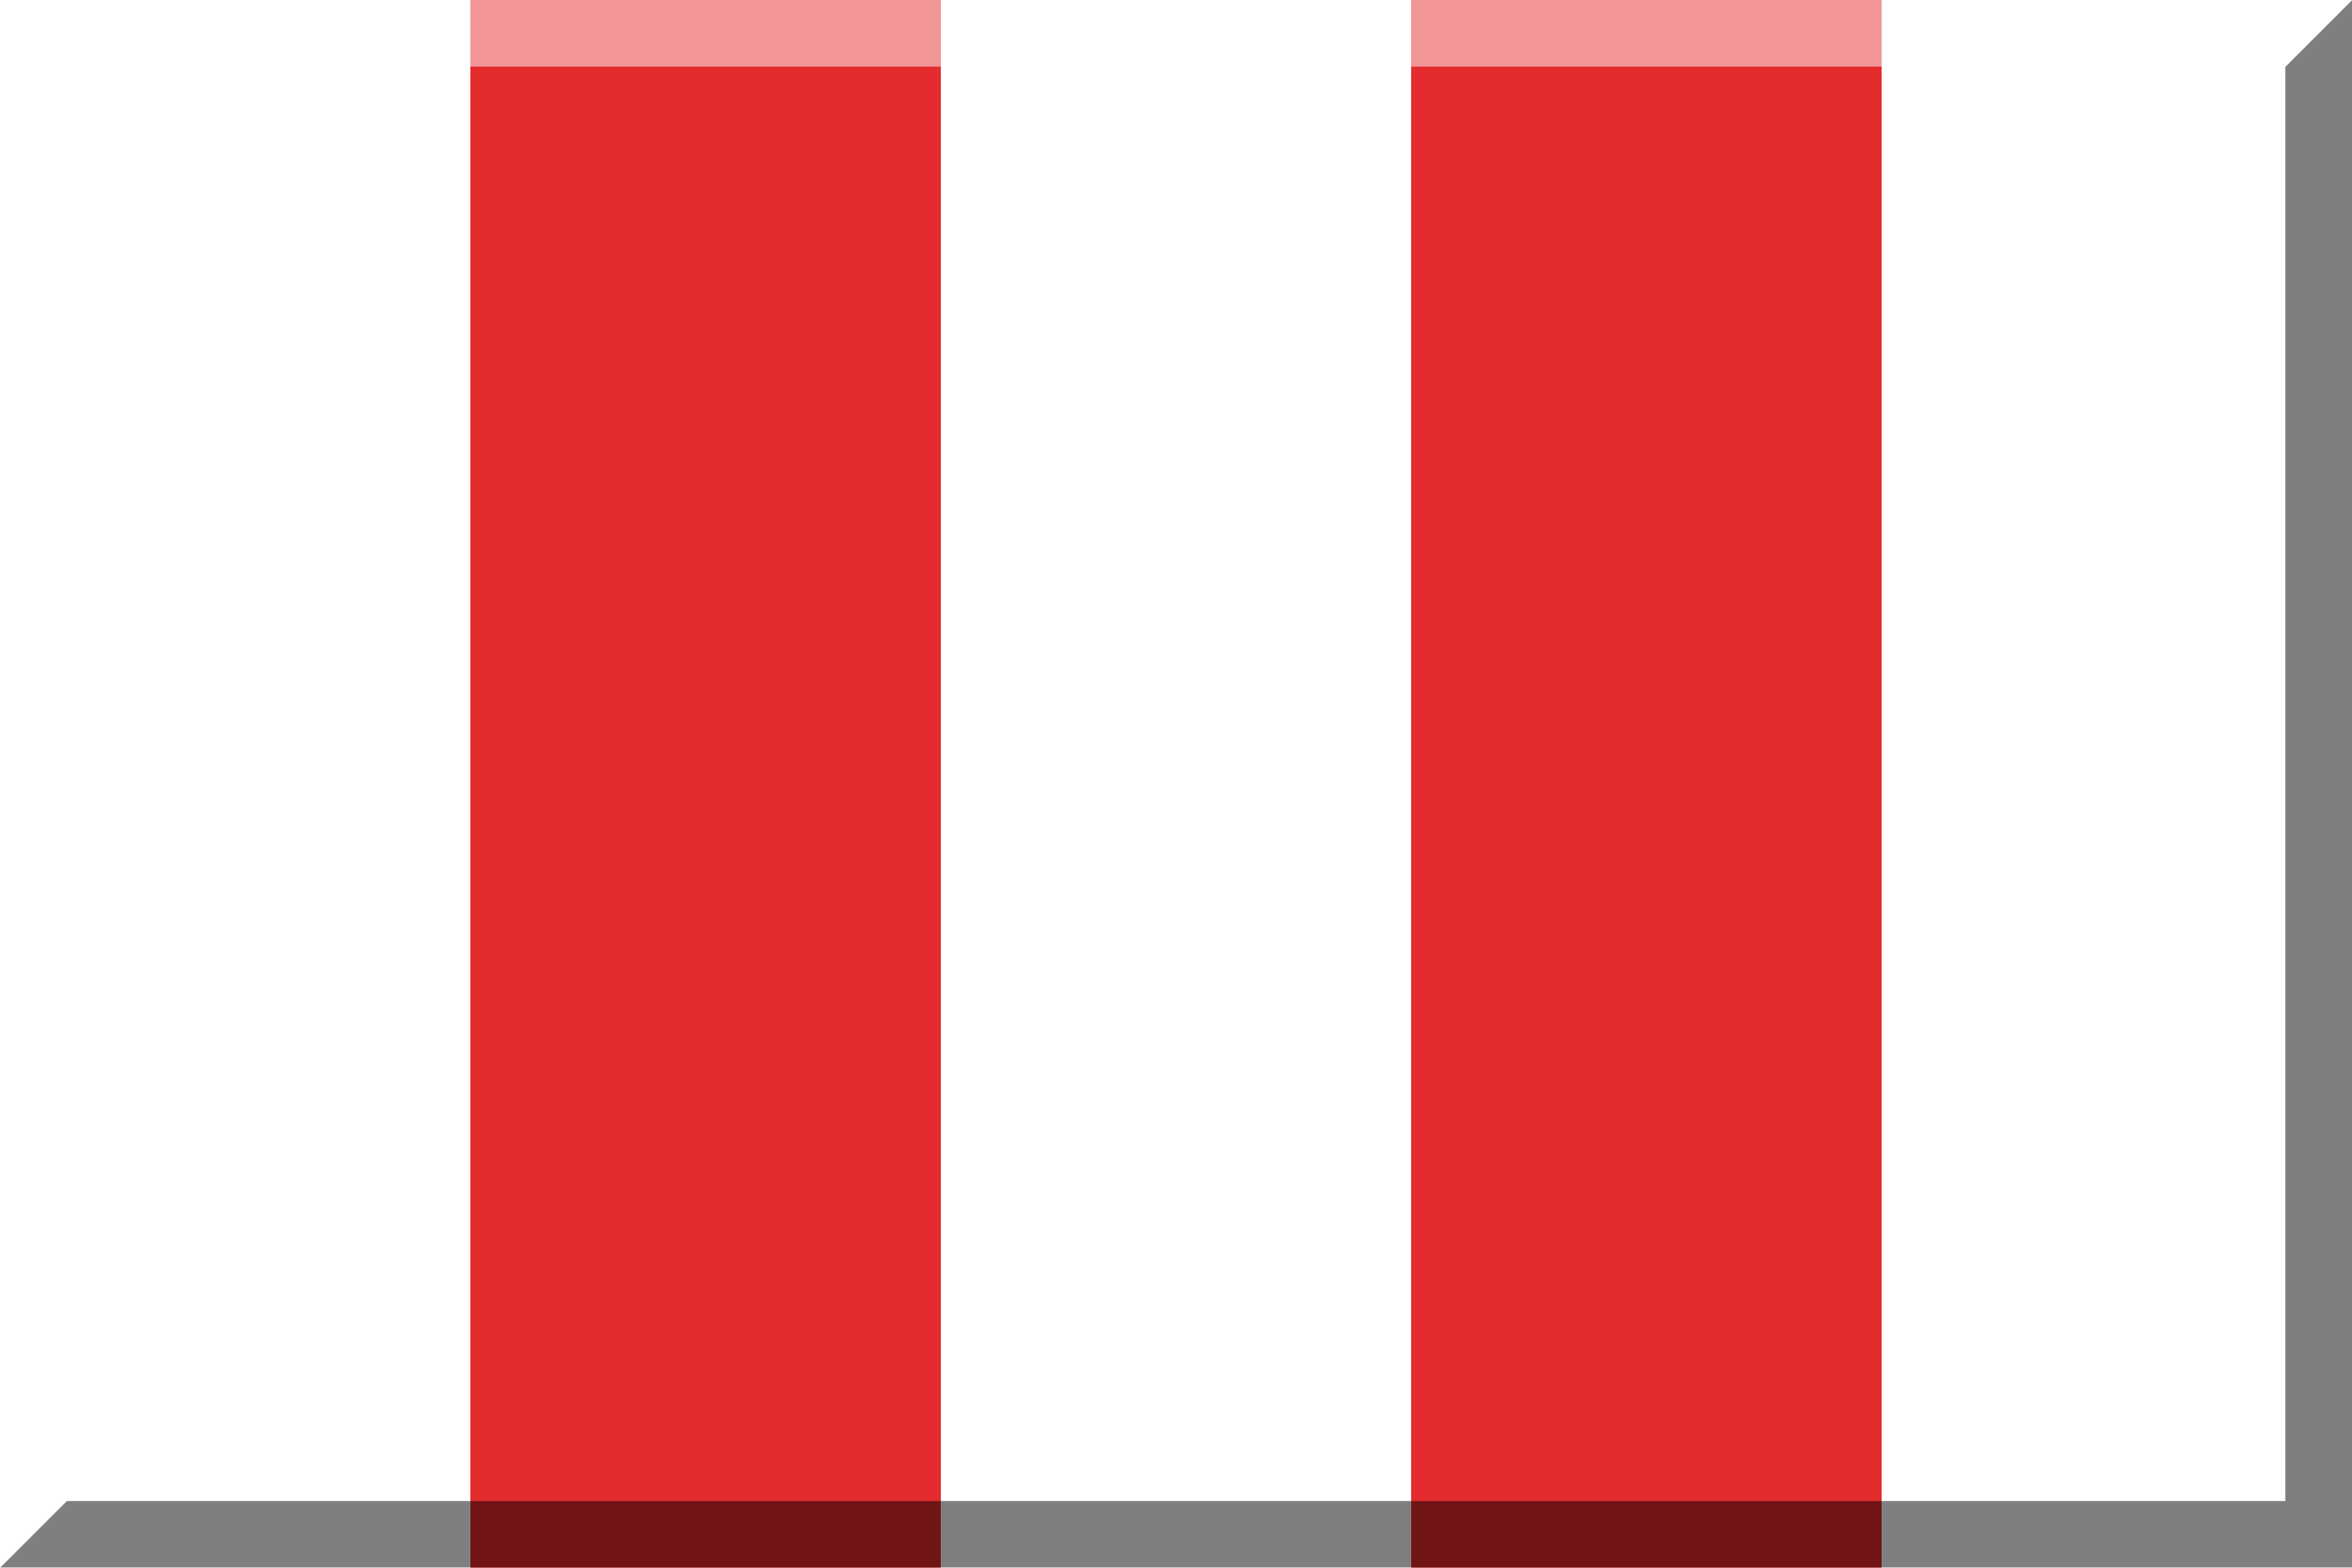 <?xml version="1.0" encoding="utf-8"?>
<svg xmlns="http://www.w3.org/2000/svg" width="600" height="400">
<path fill="#fff" d="m0,0h600v400H0"/>
<path stroke="#E42B2E" stroke-width="120" d="m180,0v400m240,0V0"/>
<g opacity=".5">
<path d="m583,17V383H17L0,400H600V0"/>
<path fill="#FFF" d="m17,383V17H583l17-17H0V400"/>
<path stroke="#FFF" d="m0,0 17,17"/>
</g></svg>